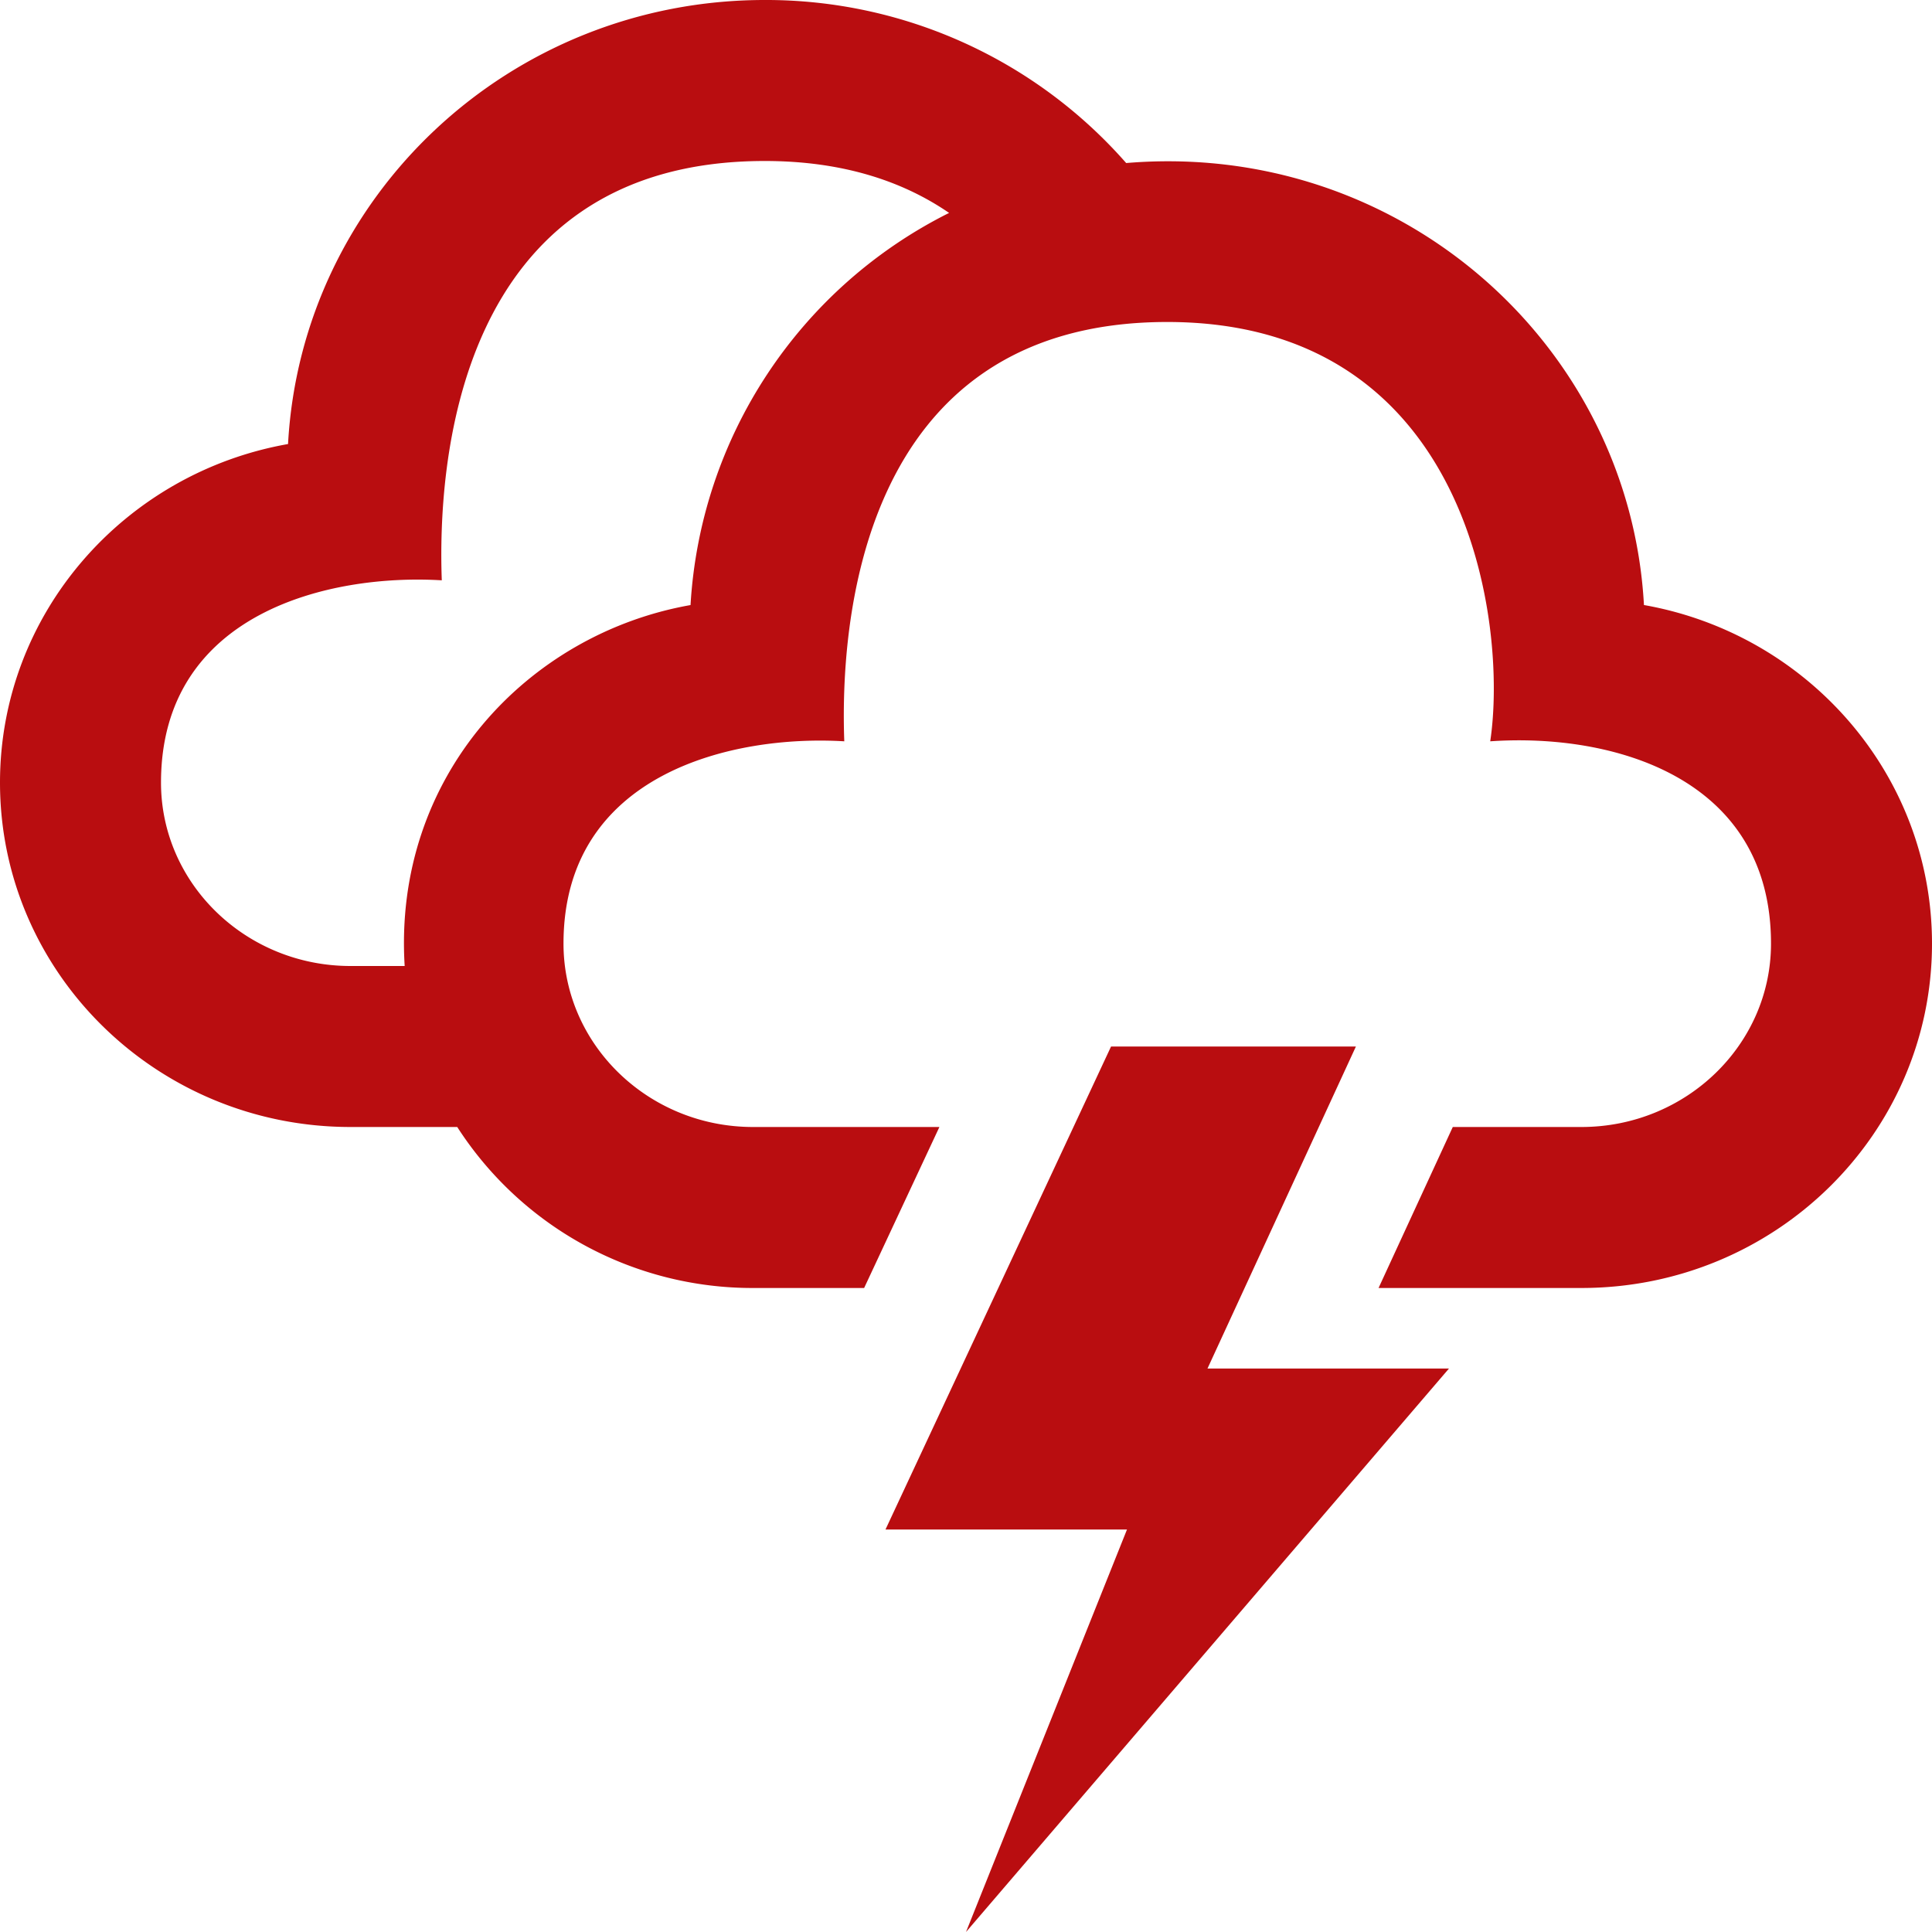 <svg xmlns="http://www.w3.org/2000/svg" width="220" height="220" viewBox="0 0 220 220"><path id="iconmonstr-weather-79" d="M126.518,119.167H154.4l-16.9,36.667H165L110,220l18.333-45.833h-27.5ZM187.2,68.9c-1.632-29.627-27.784-52.956-58.96-50.334A54.545,54.545,0,0,0,87.083,0C58.007,0,34.338,22.394,32.8,50.563,14.163,53.854,0,69.859,0,89.118c0,21.652,17.866,39.215,39.912,39.215H52.067a39.965,39.965,0,0,0,33.678,18.333H98.4l8.571-18.333H85.745c-11.889,0-21.578-9.359-21.578-20.882,0-19.415,19.287-23.806,31.973-23.036-.458-12.421,1.256-47.749,36.777-47.749,34.567,0,38.766,34.567,36.777,47.749,13.833-.962,31.973,4.006,31.973,23.036,0,11.522-9.689,20.882-21.587,20.882H165.431l-8.452,18.333h23.1c22.055,0,39.921-17.563,39.921-39.215,0-19.259-14.162-35.264-32.8-38.555Zm-108.57,0C60.1,72.169,44.743,88.394,46.081,110H39.912c-11.889,0-21.578-9.359-21.578-20.882,0-19.415,19.287-23.806,31.973-23.036-.458-12.421,1.256-47.749,36.777-47.749,8.864,0,15.712,2.292,20.992,5.912A53.4,53.4,0,0,0,78.632,68.9Z" fill="#b90d10"></path></svg>